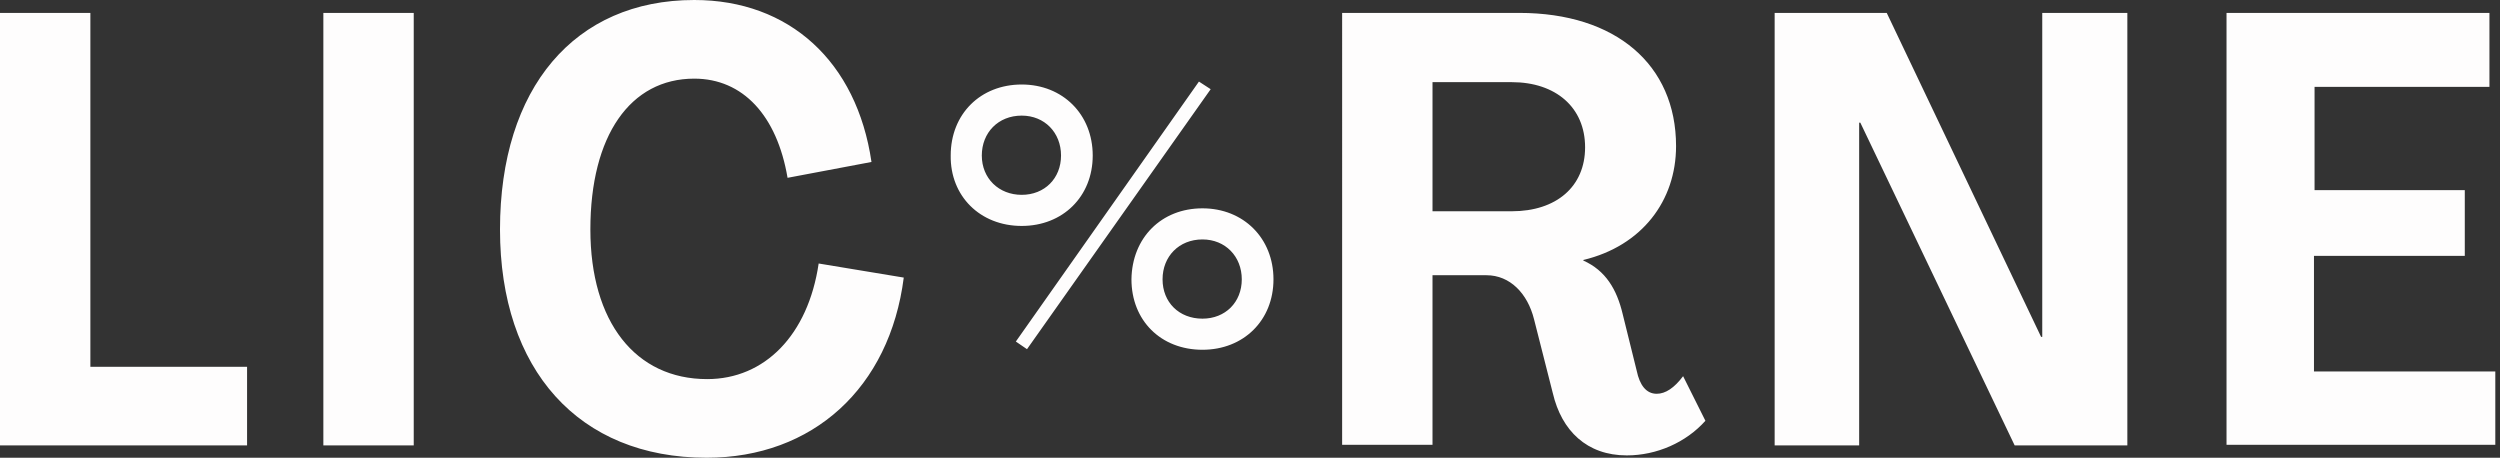 <svg width="426" height="78" fill="none" xmlns="http://www.w3.org/2000/svg"><rect width="100%" height="100%" fill="#333333" stroke="none"/><g clip-path="url('#clip0_1_44')" fill="#FEFDFD"><path d="M0 75.9V2.2h15.4v60.3h26.7v13.4H0ZM55.1 75.9V2.2h15.4v73.7H55.1ZM85.2 39.1C85.2 15 97.9 0 118.3 0c16.2 0 27.7 10.5 30.2 27.6l-14.3 2.7c-1.8-10.6-7.6-16.9-15.9-16.9-10.9 0-17.7 9.7-17.7 25.7 0 15.8 7.7 25.5 19.9 25.5 9.8 0 17.2-7.5 19-19.7l14.5 2.4C151.6 66.1 138.5 78 120.4 78c-21.8 0-35.2-15-35.2-38.9ZM162 26.5c0-7.1 5.1-12.1 12.1-12.1s12.1 5.1 12.1 12.1-5.1 12-12.1 12c-7.1 0-12.2-5.1-12.1-12Zm18.8 0c0-3.9-2.8-6.8-6.7-6.8-4 0-6.8 2.9-6.8 6.8s2.9 6.7 6.8 6.7 6.7-2.8 6.7-6.7Zm-5.8 33-1.9-1.3 31.2-44.3 2 1.3L175 59.5Zm17.8-11.9c.1-7.1 5.1-12.1 12.1-12.1S217 40.6 217 47.6s-5.1 12-12.1 12c-7.1 0-12.1-5-12.1-12Zm18.8 0c0-3.9-2.8-6.8-6.7-6.8-4 0-6.8 2.9-6.8 6.8s2.8 6.7 6.8 6.7c3.9 0 6.7-2.8 6.7-6.7ZM264.6 67l-3.2-12.6c-1.1-4.4-4.1-7.5-8.1-7.5h-9.2v28.9h-15.4V2.2h30.2c16.4 0 26.7 8.8 26.7 22.7 0 9.3-5.8 17-15.8 19.4v.1c3.8 1.7 5.7 4.9 6.7 9.1l2.4 9.7c.5 2.4 1.6 3.9 3.4 3.9 1.5 0 3-1 4.5-3l3.8 7.6c-3.3 3.7-8.3 5.9-13.4 5.9-6.8 0-11.1-4.2-12.6-10.6Zm-20.5-31h13.5c7.6 0 12.5-4.2 12.5-10.9 0-6.8-5-11.1-12.5-11.1h-13.5v22ZM302.4 75.9V2.2h19.1l26.3 55.2h.2V2.2h14.5v73.7h-19.2l-26.3-55h-.2v55h-14.4ZM379.4 75.9V2.2h44.8v12.6h-29.8v17.6H420v11.2h-25.7v19.7h30.9v12.5h-45.8v.1Z"/></g><defs><clipPath id="clip0_1_44"><path fill="#fff" d="M0 0h425.2v78H0z"/></clipPath></defs></svg>